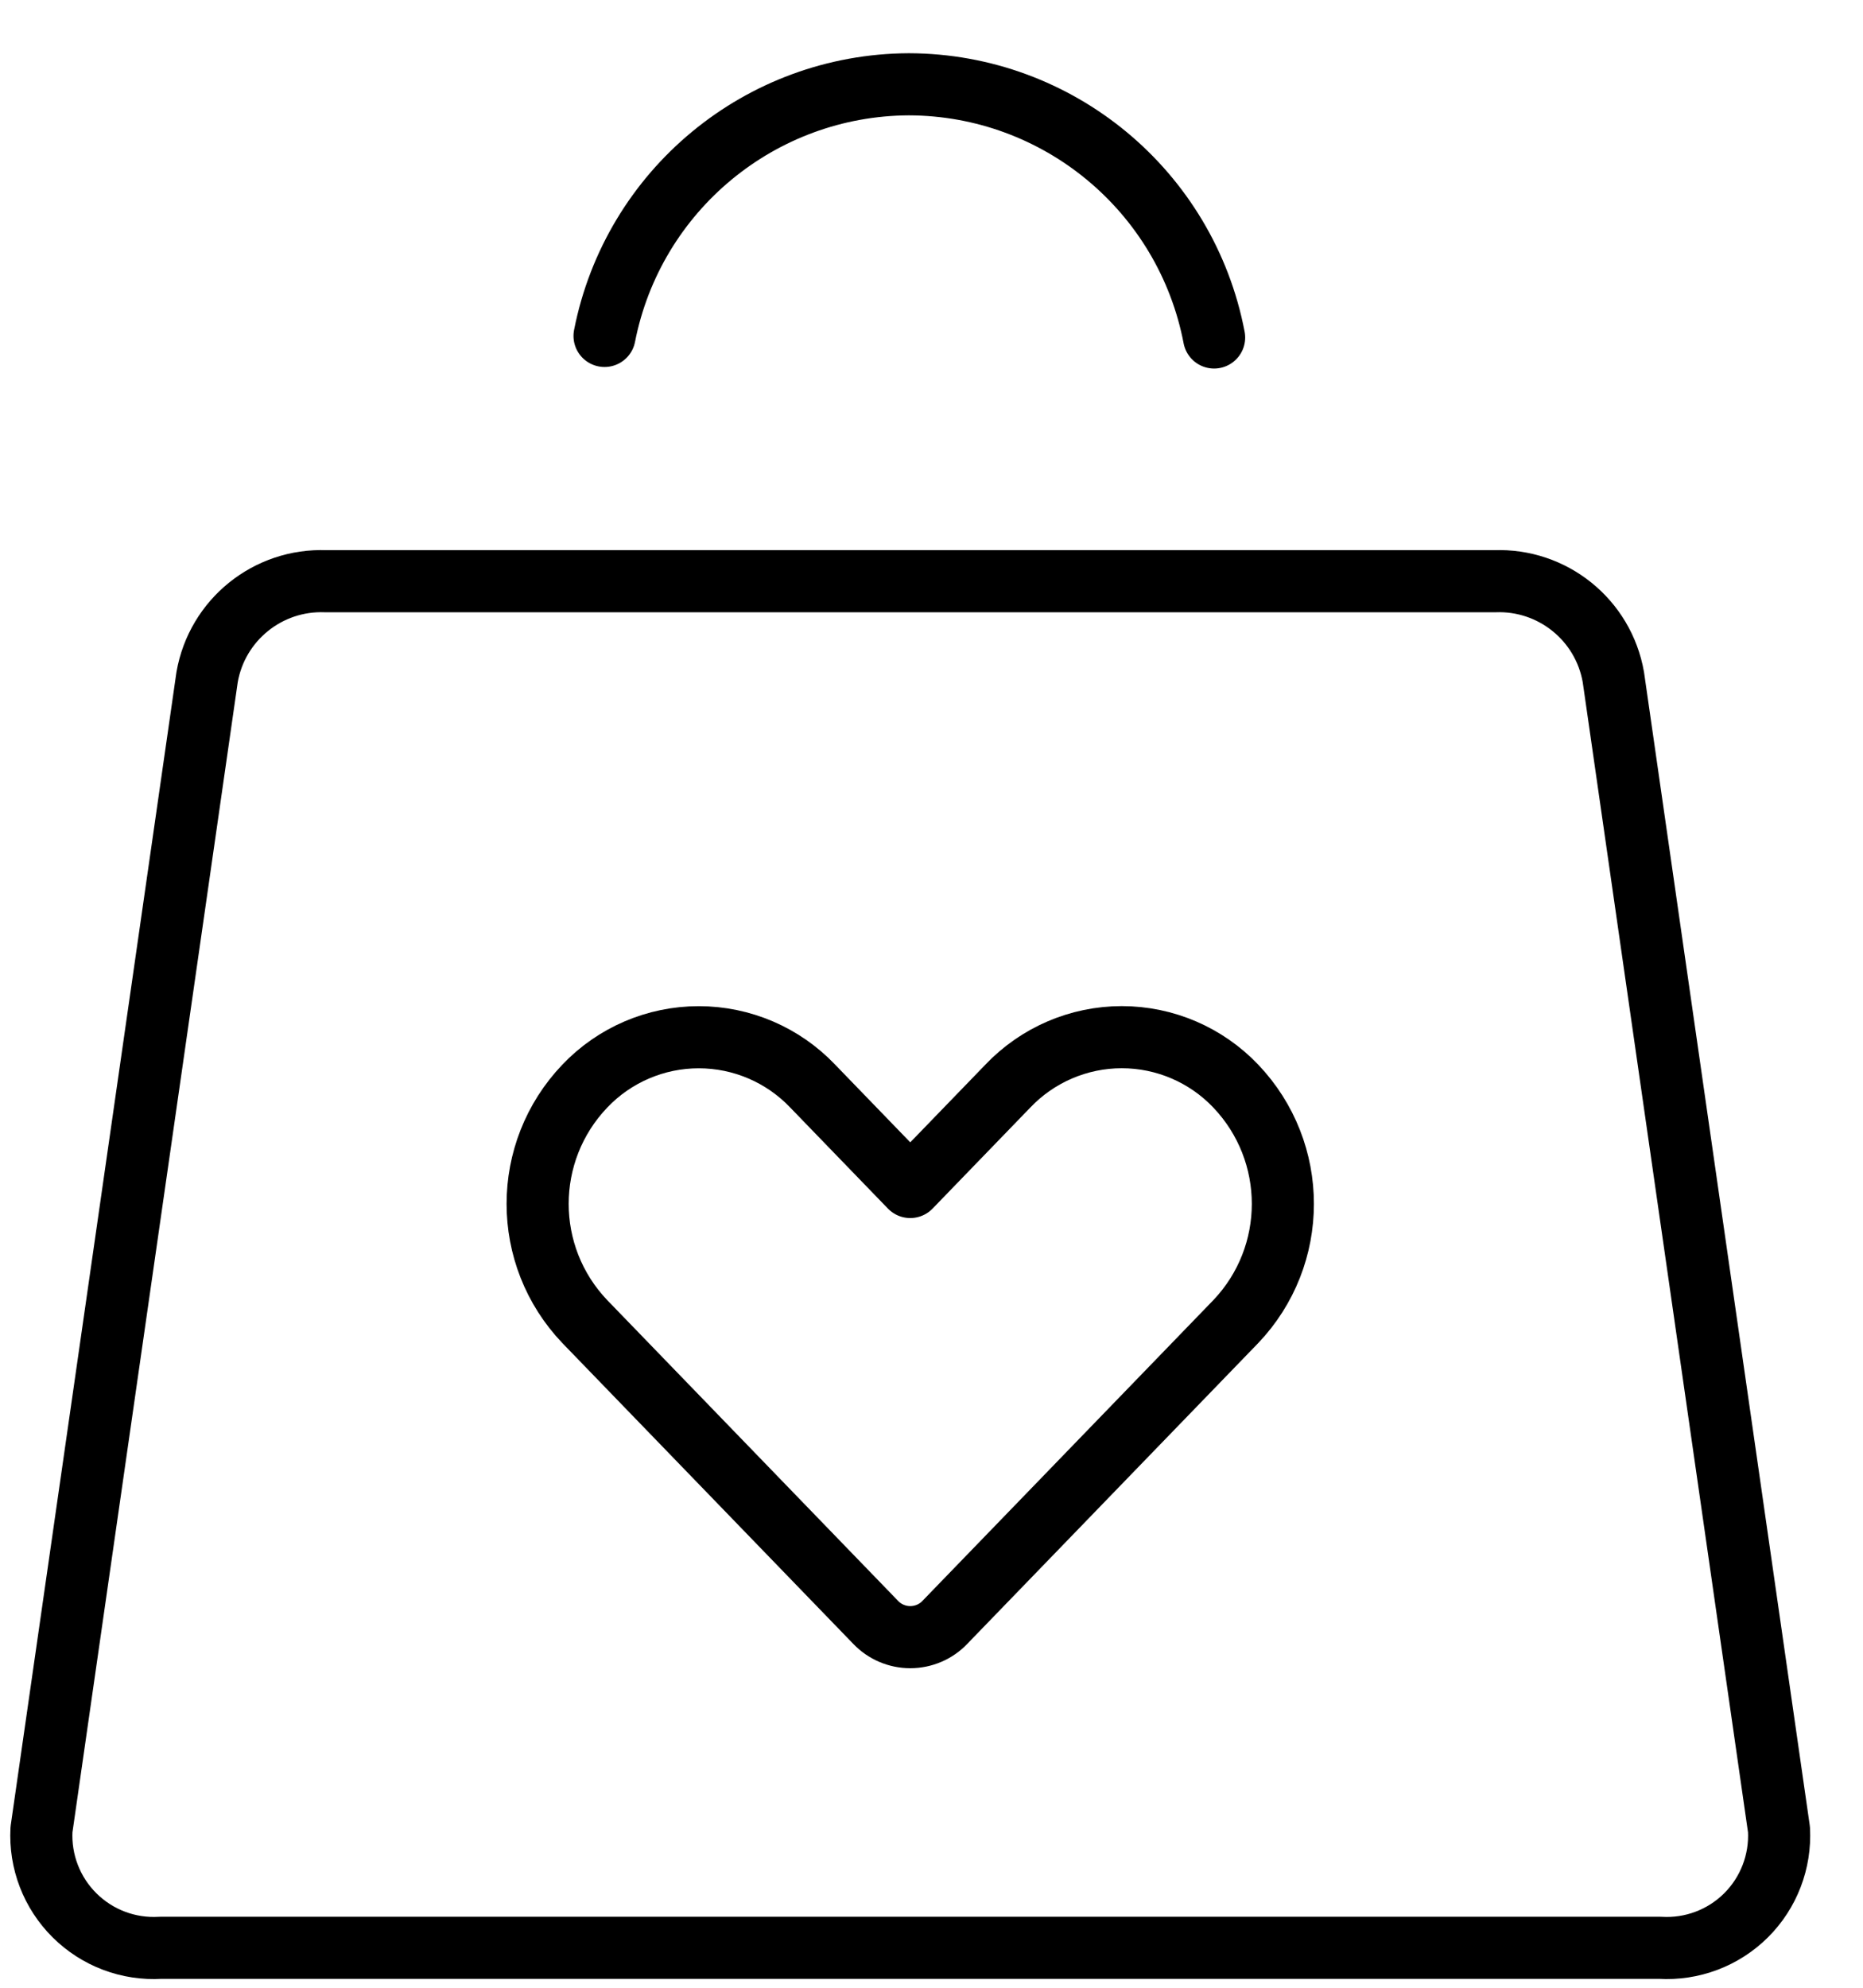 <svg width="30" height="32" viewBox="0 0 30 32" fill="none" xmlns="http://www.w3.org/2000/svg">
<path fill-rule="evenodd" clip-rule="evenodd" d="M24.067 9.357H5.25C4.315 9.319 3.497 9.978 3.335 10.9L0.668 29.453C0.64 29.968 0.834 30.471 1.2 30.834C1.566 31.198 2.069 31.388 2.584 31.357H26.732C27.247 31.388 27.751 31.198 28.117 30.834C28.482 30.471 28.675 29.968 28.647 29.453L25.98 10.9C25.819 9.979 25.001 9.32 24.067 9.357Z" stroke="black" stroke-linecap="round" stroke-linejoin="round"/>
<path d="M19.551 5.433C19.099 3.073 17.039 1.364 14.636 1.357V1.357C12.246 1.367 10.196 3.062 9.735 5.408" stroke="black" stroke-linecap="round" stroke-linejoin="round"/>
<path fill-rule="evenodd" clip-rule="evenodd" d="M19.899 17.484C19.421 16.982 18.758 16.697 18.064 16.697C17.371 16.697 16.708 16.982 16.23 17.484L14.658 19.109L13.086 17.484C12.608 16.982 11.945 16.698 11.252 16.698C10.559 16.698 9.896 16.982 9.418 17.484C8.404 18.545 8.404 20.216 9.418 21.277L14.1 26.117C14.246 26.27 14.447 26.356 14.658 26.356C14.869 26.356 15.071 26.27 15.216 26.117L19.899 21.277C20.911 20.215 20.911 18.546 19.899 17.484Z" stroke="black" stroke-linecap="round" stroke-linejoin="round"/>
</svg>
